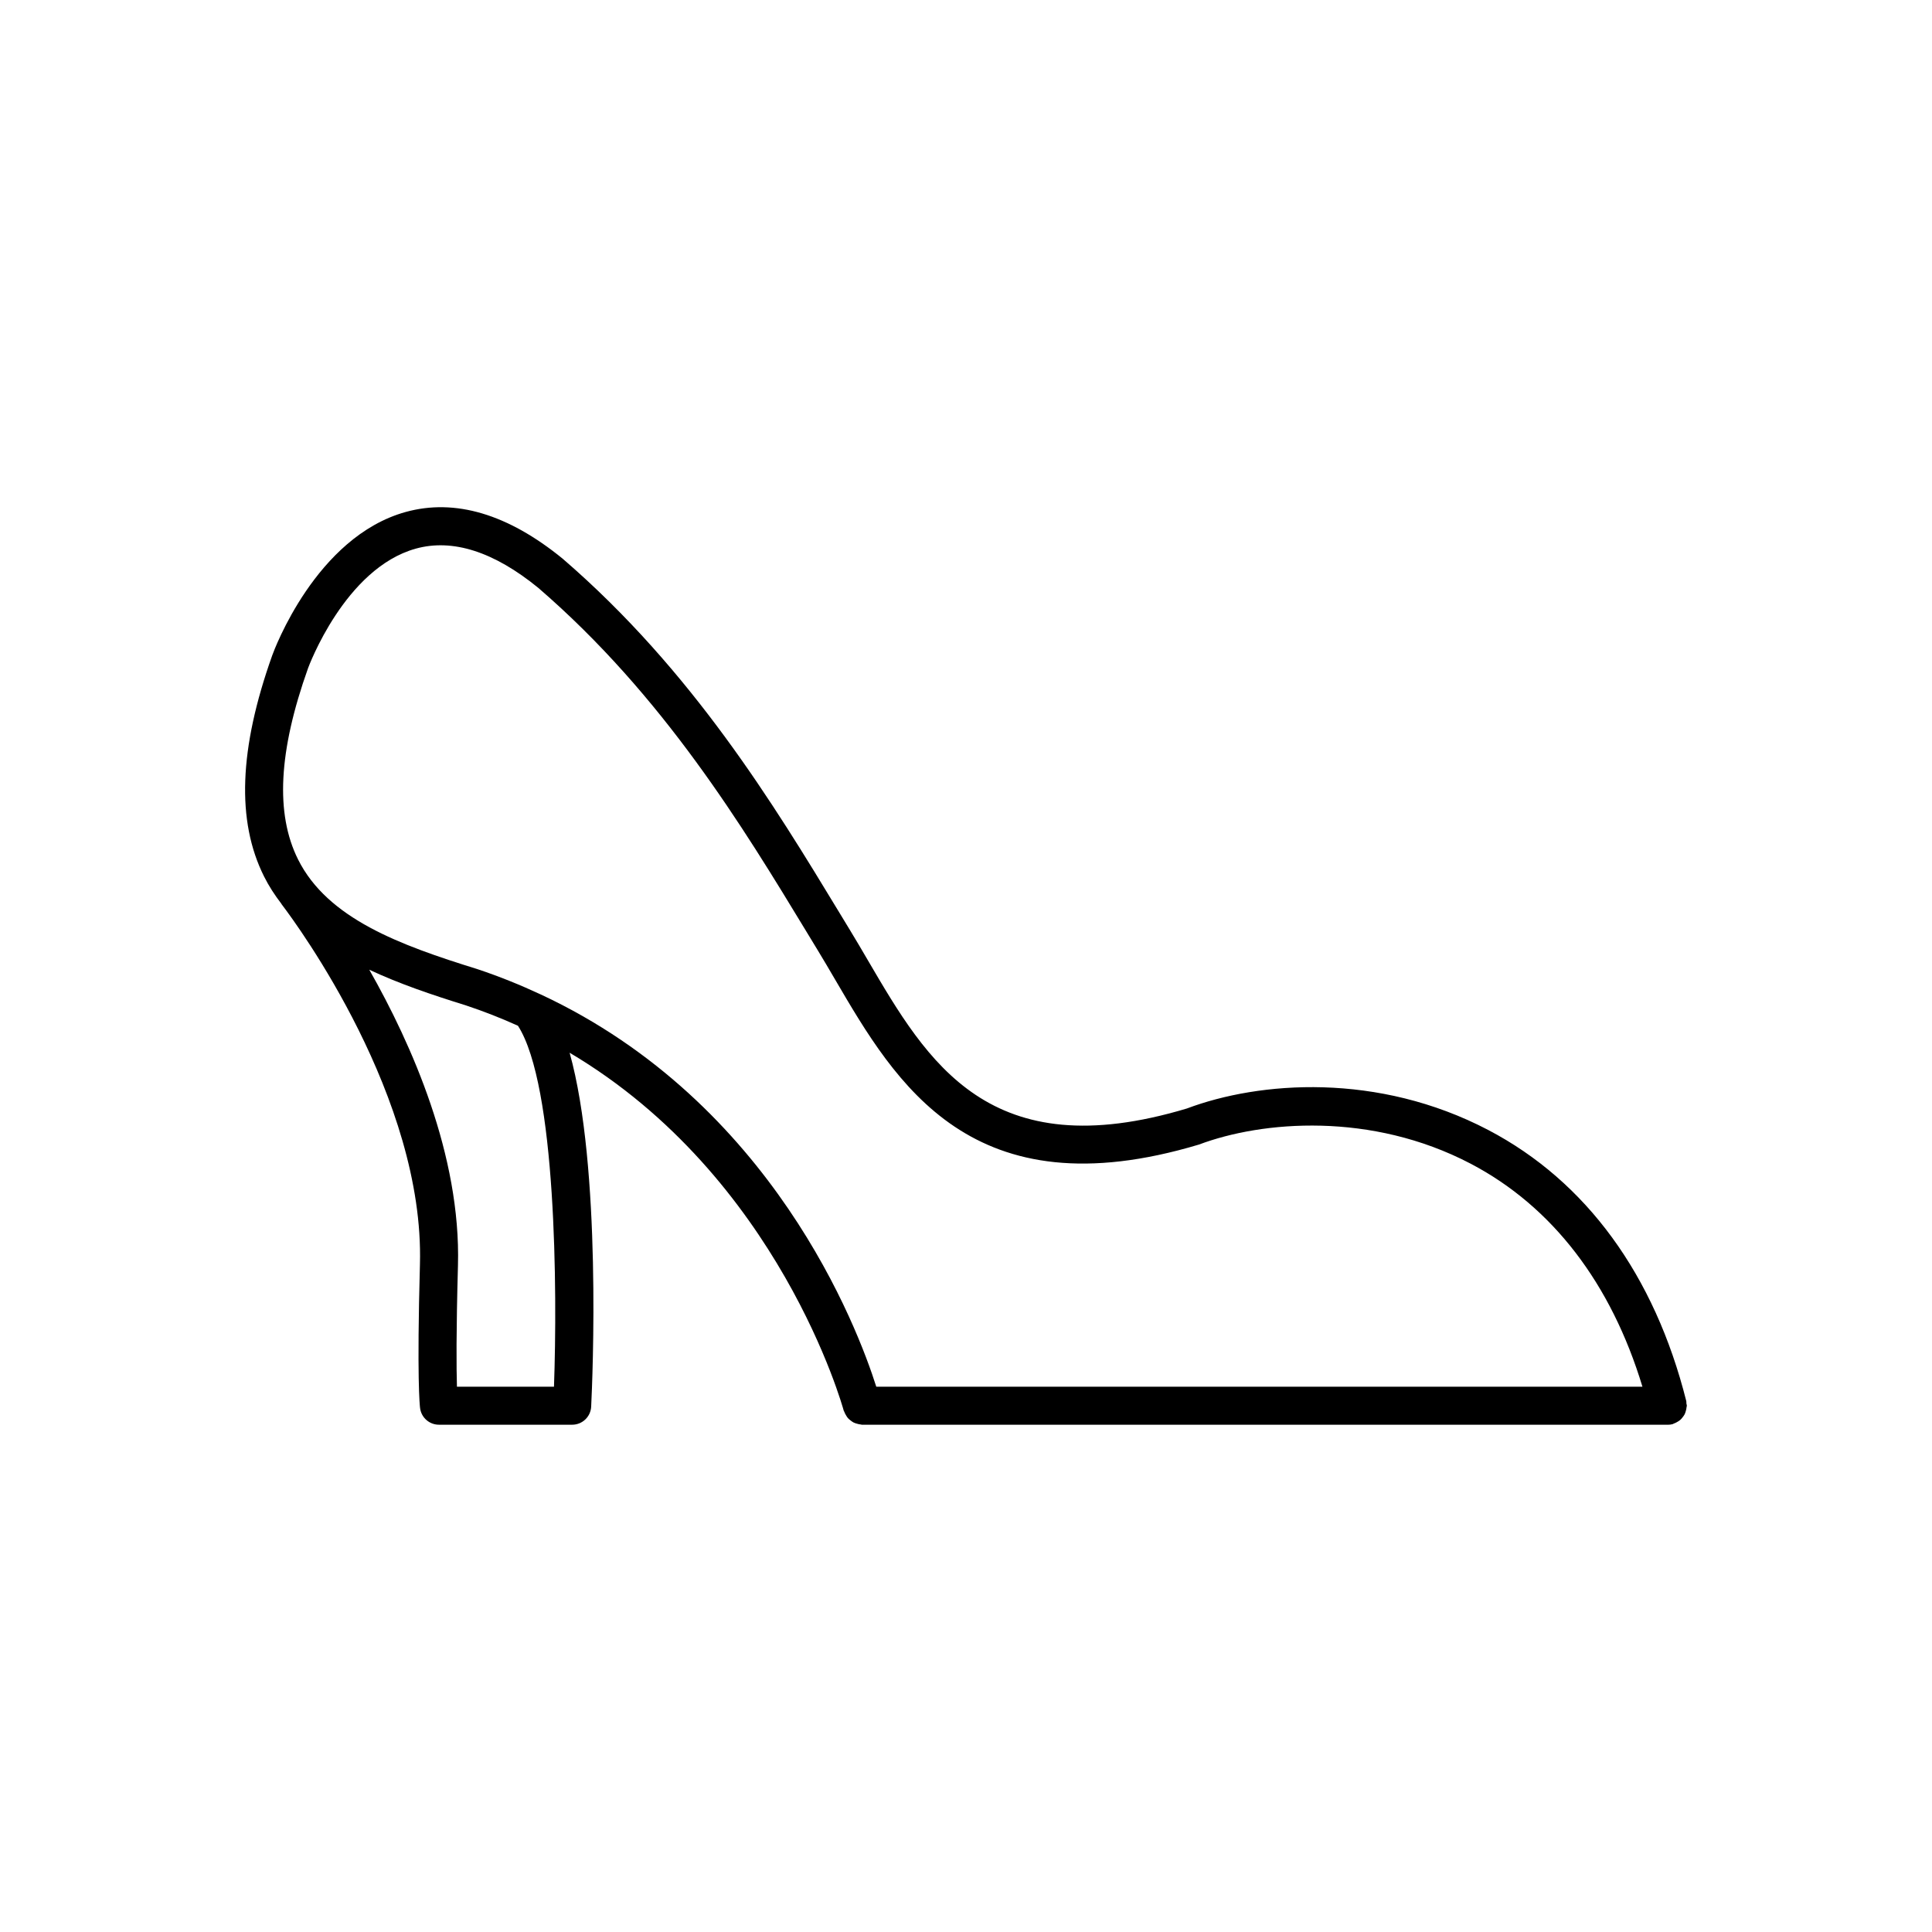 <?xml version="1.0" encoding="UTF-8"?>
<!-- Uploaded to: SVG Find, www.svgrepo.com, Generator: SVG Find Mixer Tools -->
<svg fill="#000000" width="800px" height="800px" version="1.1" viewBox="144 144 512 512" xmlns="http://www.w3.org/2000/svg">
 <path d="m590.76 517.91c0.094-0.328 0.172-0.648 0.195-1 0.016-0.133 0.078-0.246 0.078-0.379 0-0.215-0.098-0.402-0.121-0.609-0.023-0.211 0.023-0.414-0.031-0.621-8.402-33.406-26.543-58.25-52.461-71.832-29.277-15.336-60.633-12.949-79.895-5.703-52.348 15.703-68.703-12.23-84.508-39.246-1.559-2.668-3.098-5.293-4.644-7.832l-2.906-4.789c-17.332-28.574-38.902-64.137-73.375-93.855-14.508-11.832-28.496-15.984-41.594-12.363-23.801 6.598-34.887 36.699-35.352 37.996-8.816 24.738-9.523 43.906-2.164 58.609 1.305 2.606 2.856 4.965 4.555 7.18 0.039 0.051 0.051 0.117 0.09 0.164 0.129 0.168 0.25 0.332 0.289 0.387 3.852 5.082 37.594 50.945 36.371 95.055-0.832 30.316-0.051 37.398 0.039 38.105 0.328 2.508 2.465 4.387 4.996 4.387h35.312c2.688 0 4.898-2.106 5.031-4.789 0.363-7.391 2.789-63.414-5.711-93.789 55.598 32.914 72.445 94.121 72.633 94.828 0.031 0.117 0.117 0.203 0.156 0.316 0.117 0.344 0.281 0.641 0.469 0.945 0.156 0.262 0.297 0.512 0.496 0.738 0.23 0.262 0.496 0.461 0.773 0.676 0.234 0.176 0.457 0.348 0.723 0.488 0.305 0.152 0.625 0.242 0.961 0.336 0.309 0.082 0.602 0.164 0.926 0.188 0.133 0.012 0.242 0.074 0.375 0.074h213.54 0.012c0.402-0.004 0.812-0.051 1.219-0.152 0.129-0.035 0.223-0.121 0.344-0.168 0.34-0.109 0.633-0.266 0.93-0.441 0.27-0.156 0.531-0.309 0.762-0.512 0.25-0.215 0.449-0.461 0.648-0.723 0.195-0.25 0.379-0.492 0.527-0.777 0.141-0.289 0.223-0.578 0.316-0.891zm-299.95-6.418h-25.715c-0.145-4.832-0.219-14.367 0.27-32.141 0.809-29.156-12.281-58.633-23.504-78.371 7.871 3.703 16.562 6.652 25.512 9.426 4.844 1.609 9.473 3.43 13.895 5.434 10.152 15.828 10.457 70.266 9.543 95.652zm-3.477-103.94c-0.004 0-0.008 0-0.012-0.004-5.336-2.488-10.934-4.769-16.871-6.742-20.535-6.367-39.621-13.379-47.453-29.031-6.062-12.117-5.199-28.707 2.641-50.699 0.098-0.266 9.723-26.461 28.555-31.684 9.766-2.707 20.707 0.812 32.43 10.375 33.16 28.586 54.27 63.395 71.234 91.359l2.918 4.809c1.516 2.488 3.023 5.062 4.551 7.676 16.105 27.531 36.141 61.781 96.426 43.703 16.738-6.289 45.645-8.723 72 5.082 21.656 11.352 37.234 31.77 45.512 59.098h-203.04c-4.969-15.66-27.484-75.293-88.887-103.94z"/>
</svg>